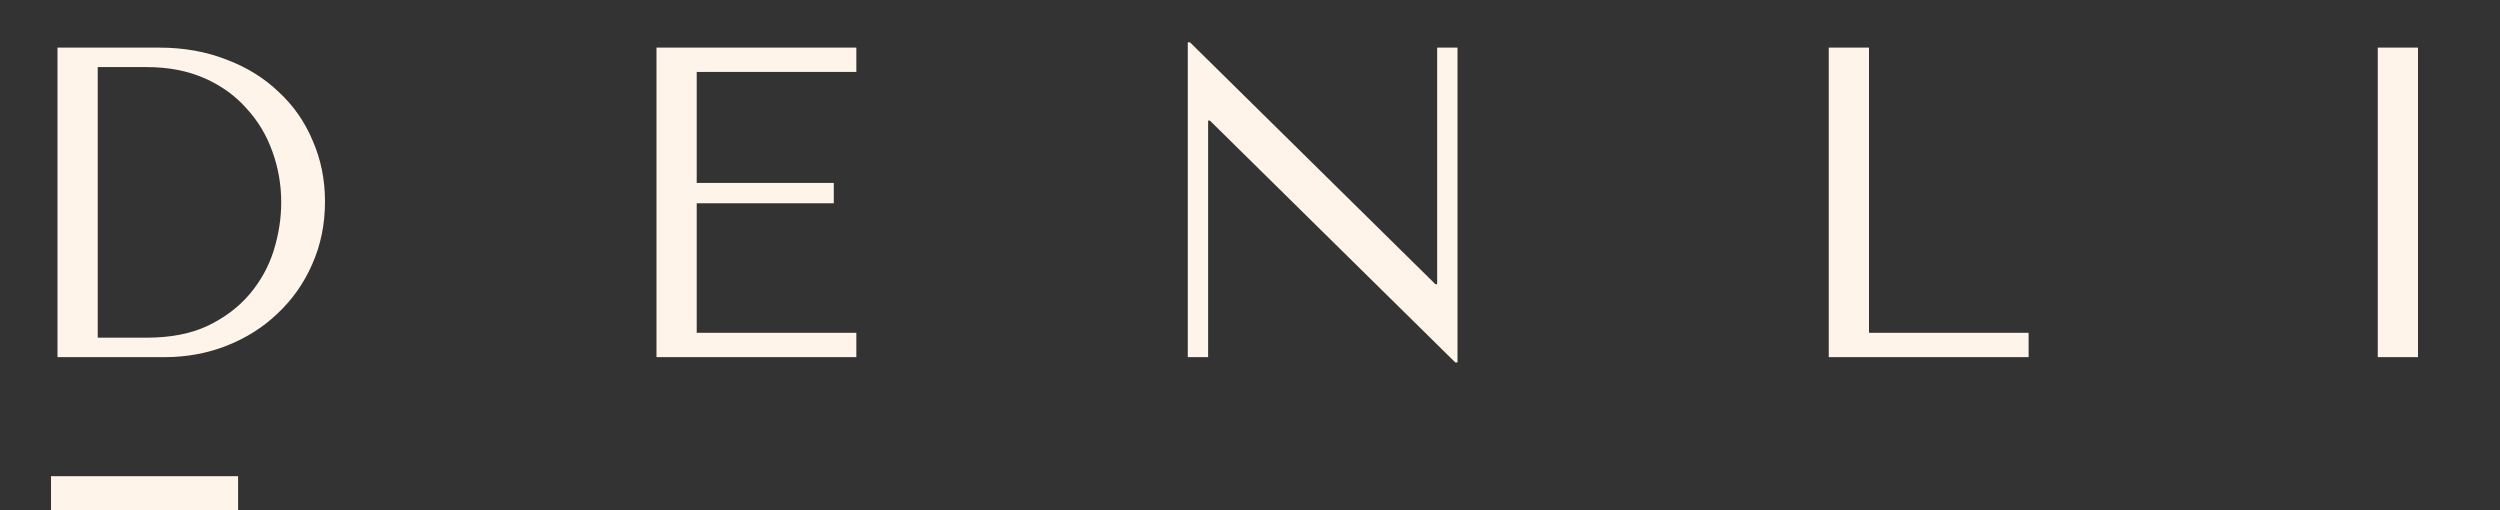 <?xml version="1.0" encoding="UTF-8"?> <svg xmlns="http://www.w3.org/2000/svg" width="147" height="30" viewBox="0 0 147 30" fill="none"><rect x="0" y="0" width="147" height="30" fill="#333333" stroke="none"/> <path d="M3.38 21V2.8H9.36C10.799 2.8 12.116 3.034 13.312 3.502C14.508 3.953 15.531 4.585 16.38 5.4C17.247 6.197 17.914 7.151 18.382 8.26C18.867 9.369 19.11 10.565 19.11 11.848C19.11 13.183 18.859 14.413 18.356 15.54C17.871 16.649 17.195 17.611 16.328 18.426C15.479 19.241 14.482 19.873 13.338 20.324C12.194 20.775 10.972 21 9.672 21H3.38ZM5.746 19.856H8.606C10.027 19.856 11.232 19.622 12.22 19.154C13.225 18.669 14.049 18.045 14.69 17.282C15.331 16.519 15.799 15.67 16.094 14.734C16.389 13.781 16.536 12.836 16.536 11.9C16.536 10.86 16.363 9.863 16.016 8.91C15.669 7.939 15.158 7.09 14.482 6.362C13.823 5.617 13 5.027 12.012 4.594C11.024 4.161 9.889 3.944 8.606 3.944H5.746V19.856ZM38.601 2.8V21H50.353V19.57H40.967V11.952H49.027V10.756H40.967V4.23H50.353V2.8H38.601ZM84.505 2.8V16.71H84.401L69.972 2.488H69.841V21H71.037V7.09H71.141L85.572 21.312H85.701V2.8H84.505ZM107.531 21V2.8H109.897V19.57H119.283V21H107.531ZM139.812 2.8V21H142.178V2.8H139.812Z" fill="#FFF4E9"></path> <rect x="3" y="28" width="11" height="2" fill="#FFF4E9"></rect> </svg> 